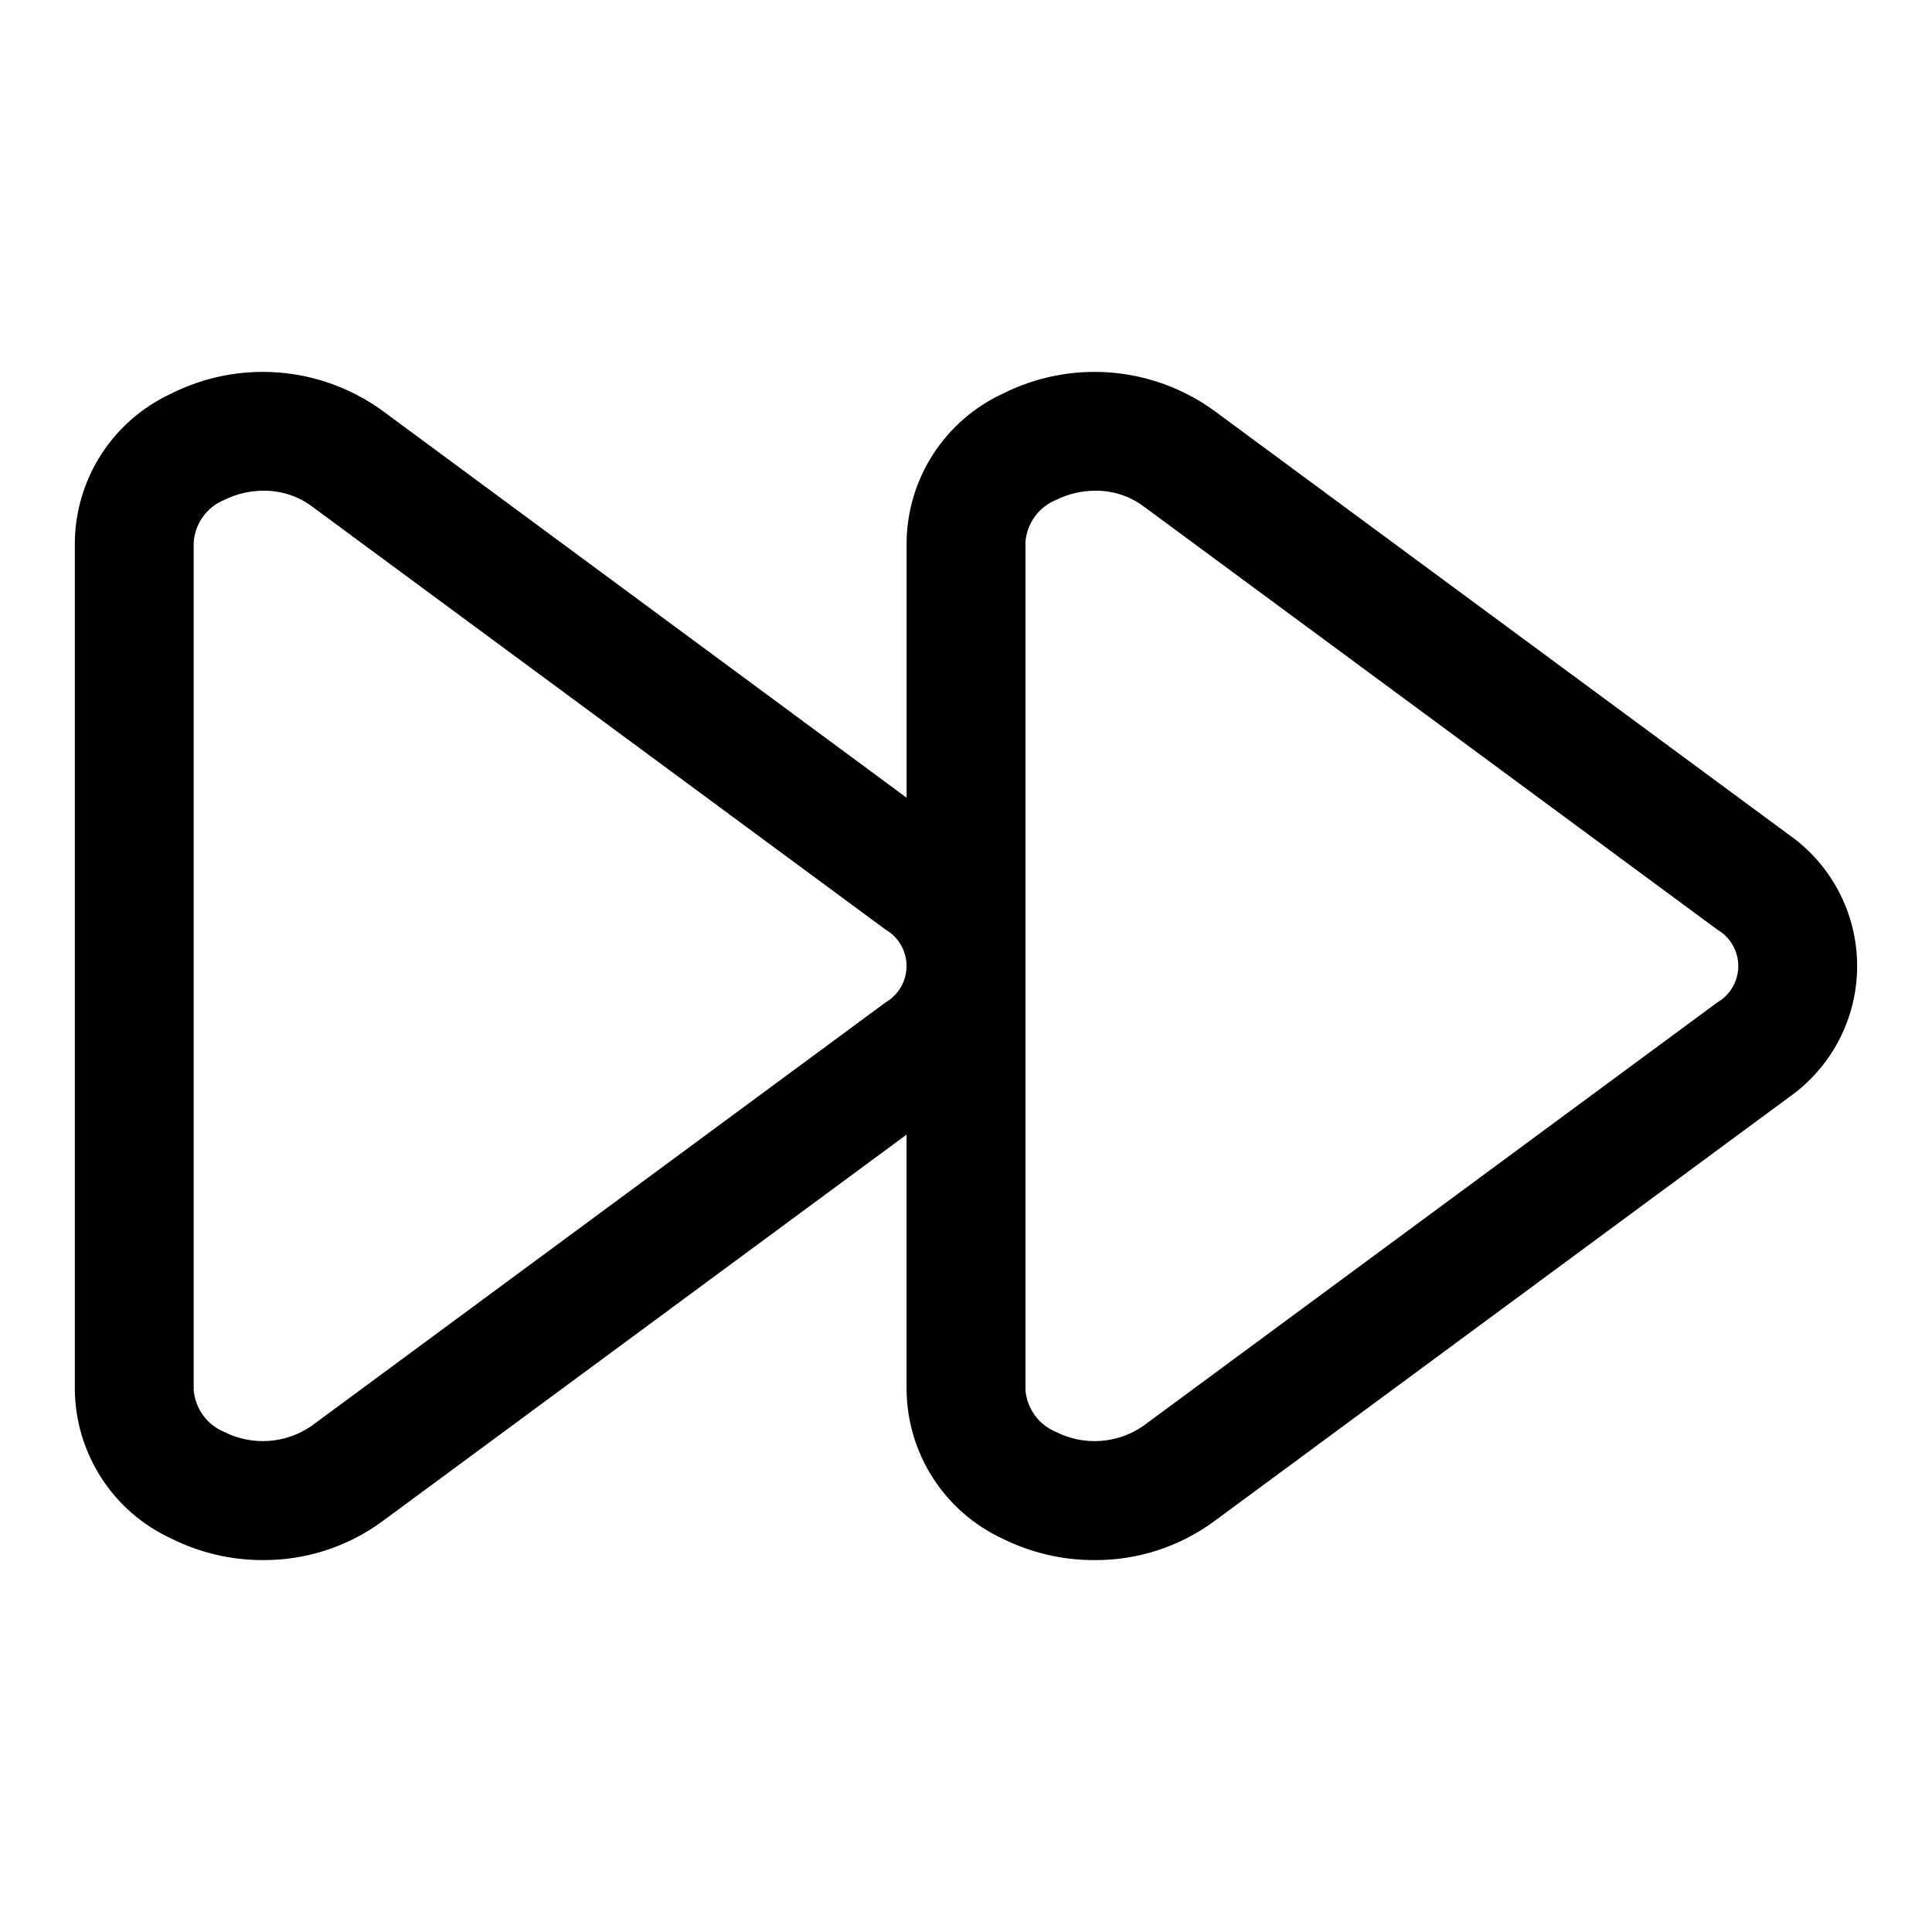 <?xml version="1.0" encoding="UTF-8"?>
<!-- Uploaded to: ICON Repo, www.iconrepo.com, Generator: ICON Repo Mixer Tools -->
<svg fill="#000000" width="800px" height="800px" version="1.1" viewBox="144 144 512 512" xmlns="http://www.w3.org/2000/svg">
 <path d="m617.85 365.05-152.21-112.3c-8.035-5.789-17.504-9.258-27.375-10.031-9.867-0.77-19.762 1.184-28.598 5.652-7.512 3.492-13.883 9.039-18.379 16-4.496 6.957-6.934 15.043-7.031 23.328v67.699l-139.04-102.65c-8.031-5.789-17.5-9.258-27.371-10.031-9.871-0.77-19.766 1.184-28.598 5.652-7.512 3.492-13.887 9.039-18.383 16-4.496 6.957-6.934 15.043-7.031 23.328v224.61c0.094 8.289 2.527 16.383 7.023 23.348 4.496 6.965 10.871 12.516 18.391 16.012 7.602 3.816 15.992 5.797 24.496 5.777 11.316 0.047 22.352-3.527 31.488-10.199l139.02-102.56v67.699c0.094 8.289 2.527 16.387 7.023 23.352 4.496 6.965 10.871 12.512 18.387 16.008 7.609 3.789 16 5.742 24.5 5.699 11.316 0.047 22.348-3.527 31.488-10.199l152.21-112.29-0.004-0.004c11.469-7.941 18.312-21.004 18.309-34.953-0.004-13.953-6.852-27.012-18.324-34.949zm-239.12 44.57-152.21 112.29c-3.352 2.309-7.266 3.676-11.324 3.949-4.062 0.277-8.125-0.543-11.758-2.375-4.598-1.898-7.734-6.223-8.109-11.18v-224.61c0.363-4.981 3.508-9.328 8.125-11.223 3.246-1.602 6.82-2.434 10.438-2.426 4.523-0.043 8.938 1.371 12.598 4.031l152.21 112.29h-0.004c3.43 1.992 5.539 5.656 5.547 9.617 0.004 3.965-2.094 7.633-5.516 9.637zm220.42 0-152.21 112.29v0.004c-3.352 2.309-7.262 3.676-11.324 3.949-4.059 0.277-8.121-0.543-11.754-2.375-4.598-1.898-7.734-6.223-8.109-11.18v-224.61c0.359-4.981 3.508-9.328 8.125-11.223 3.246-1.602 6.816-2.434 10.438-2.426 4.523-0.043 8.938 1.371 12.594 4.031l152.21 112.29c3.426 1.992 5.539 5.656 5.543 9.617 0.008 3.965-2.09 7.633-5.512 9.637z"/>
</svg>